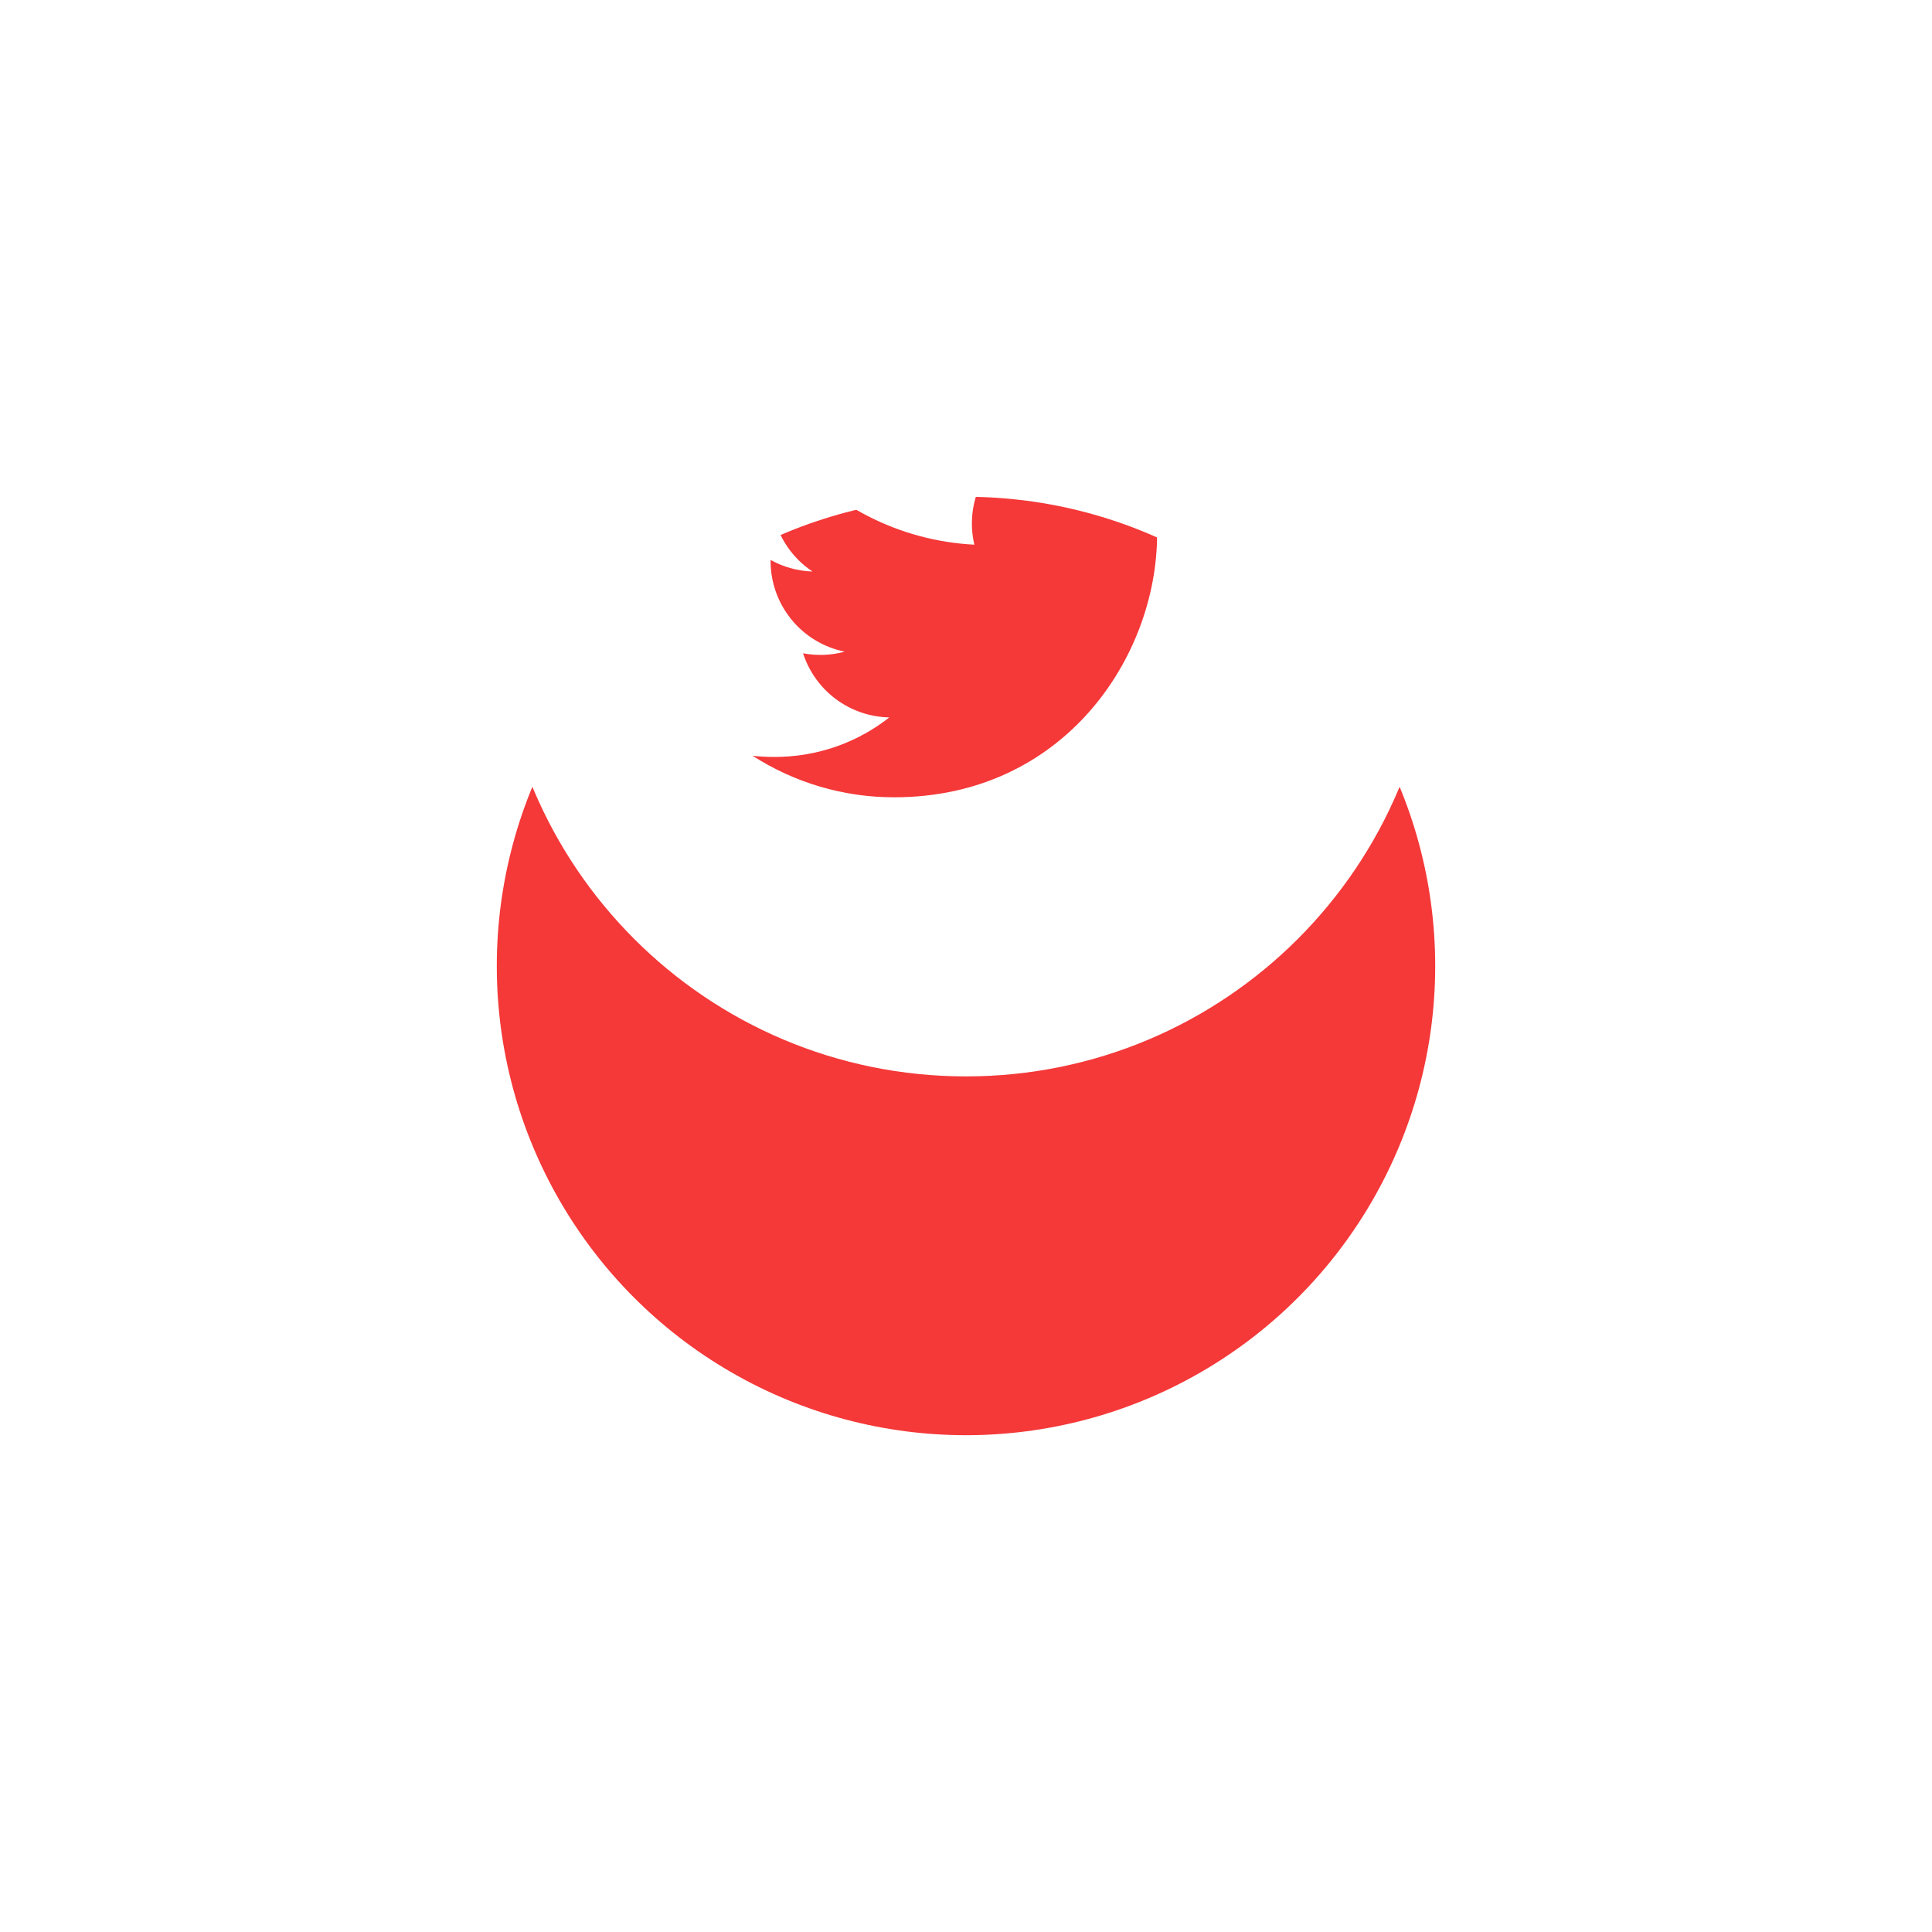 <svg width="70" height="70" viewBox="0 0 70 70" fill="none" xmlns="http://www.w3.org/2000/svg">
<g filter="url(#filter0_d_1_130)">
<circle cx="35" cy="22" r="17" fill="#F53838"/>
</g>
<path d="M35 5C25.611 5 18 12.611 18 22C18 31.389 25.611 39 35 39C44.389 39 52 31.389 52 22C52 12.611 44.389 5 35 5ZM41.915 18.926C41.922 19.071 41.924 19.216 41.924 19.358C41.924 23.785 38.558 28.887 32.399 28.887C30.579 28.89 28.797 28.367 27.267 27.382C27.527 27.413 27.794 27.426 28.065 27.426C29.634 27.426 31.078 26.893 32.223 25.993C31.525 25.98 30.849 25.748 30.288 25.332C29.727 24.915 29.311 24.334 29.096 23.67C29.598 23.765 30.114 23.745 30.607 23.611C29.849 23.458 29.167 23.048 28.678 22.449C28.188 21.851 27.92 21.102 27.92 20.328V20.288C28.372 20.537 28.889 20.69 29.438 20.707C28.727 20.234 28.224 19.508 28.032 18.676C27.839 17.845 27.972 16.971 28.402 16.234C29.243 17.268 30.292 18.114 31.481 18.717C32.669 19.32 33.971 19.667 35.303 19.735C35.134 19.017 35.206 18.262 35.51 17.59C35.814 16.917 36.331 16.363 36.982 16.015C37.632 15.667 38.38 15.543 39.108 15.663C39.836 15.784 40.504 16.141 41.008 16.68C41.758 16.532 42.476 16.257 43.133 15.868C42.884 16.643 42.361 17.302 41.662 17.722C42.326 17.642 42.974 17.463 43.585 17.192C43.136 17.865 42.571 18.452 41.915 18.926V18.926Z" fill="white"/>
<defs>
<filter id="filter0_d_1_130" x="0" y="0" width="70" height="70" filterUnits="userSpaceOnUse" color-interpolation-filters="sRGB">
<feFlood flood-opacity="0" result="BackgroundImageFix"/>
<feColorMatrix in="SourceAlpha" type="matrix" values="0 0 0 0 0 0 0 0 0 0 0 0 0 0 0 0 0 0 127 0" result="hardAlpha"/>
<feOffset dy="13"/>
<feGaussianBlur stdDeviation="9"/>
<feColorMatrix type="matrix" values="0 0 0 0 0.066 0 0 0 0 0.073 0 0 0 0 0.138 0 0 0 0.08 0"/>
<feBlend mode="normal" in2="BackgroundImageFix" result="effect1_dropShadow_1_130"/>
<feBlend mode="normal" in="SourceGraphic" in2="effect1_dropShadow_1_130" result="shape"/>
</filter>
</defs>
</svg>
